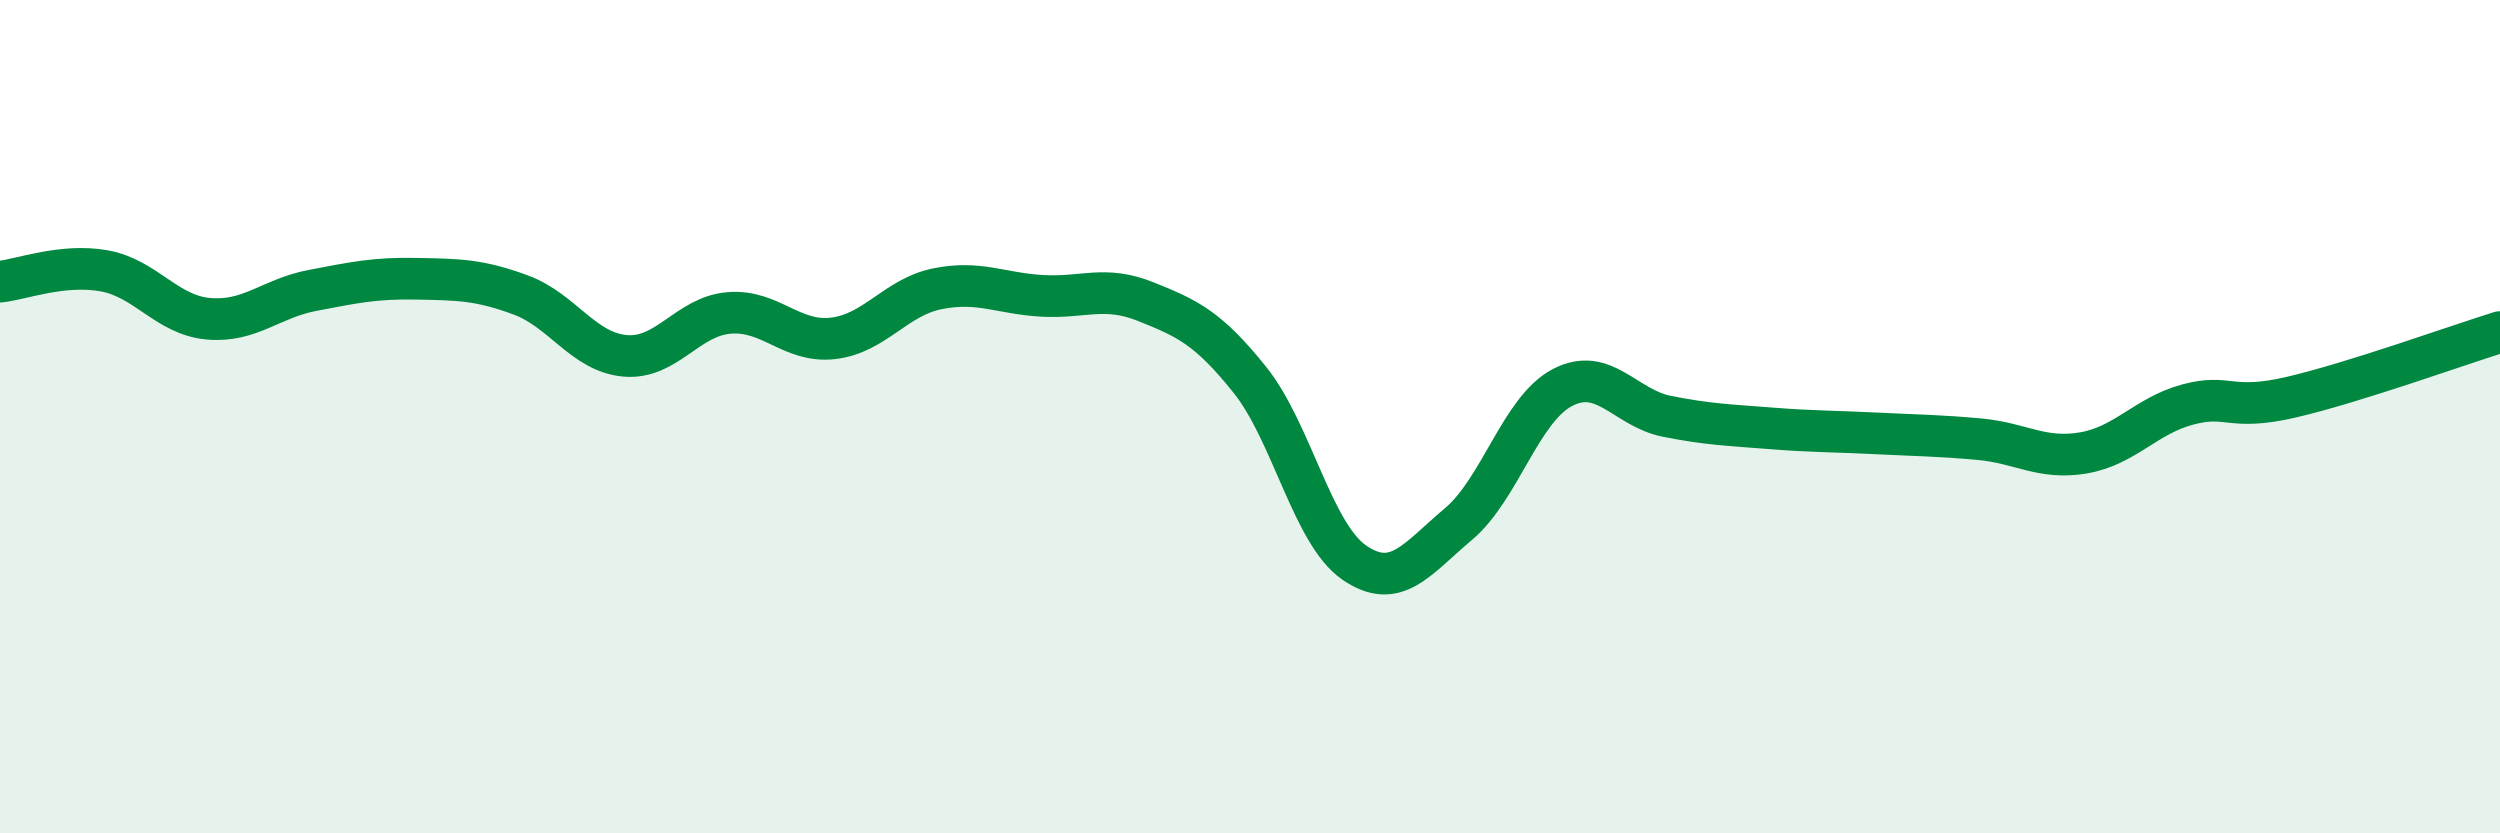 
    <svg width="60" height="20" viewBox="0 0 60 20" xmlns="http://www.w3.org/2000/svg">
      <path
        d="M 0,6.76 C 0.5,6.71 1.5,6.32 2.5,6.5 C 3.5,6.68 4,7.56 5,7.65 C 6,7.74 6.5,7.16 7.5,6.97 C 8.5,6.78 9,6.67 10,6.69 C 11,6.71 11.5,6.71 12.5,7.08 C 13.5,7.45 14,8.45 15,8.54 C 16,8.63 16.5,7.59 17.5,7.51 C 18.5,7.43 19,8.24 20,8.12 C 21,8 21.5,7.13 22.5,6.93 C 23.5,6.73 24,7.04 25,7.1 C 26,7.16 26.5,6.84 27.5,7.24 C 28.5,7.64 29,7.87 30,9.12 C 31,10.37 31.5,12.81 32.5,13.5 C 33.5,14.19 34,13.42 35,12.58 C 36,11.74 36.5,9.82 37.5,9.3 C 38.5,8.78 39,9.79 40,9.99 C 41,10.19 41.5,10.2 42.5,10.28 C 43.5,10.36 44,10.35 45,10.4 C 46,10.45 46.5,10.45 47.5,10.54 C 48.5,10.63 49,11.04 50,10.87 C 51,10.7 51.5,9.98 52.5,9.71 C 53.5,9.44 53.5,9.88 55,9.53 C 56.5,9.18 59,8.28 60,7.97L60 20L0 20Z"
        fill="#008740"
        opacity="0.1"
        stroke-linecap="round"
        stroke-linejoin="round"
      />
      <path
        d="M 0,6.76 C 0.5,6.71 1.5,6.32 2.5,6.5 C 3.5,6.68 4,7.56 5,7.65 C 6,7.74 6.5,7.16 7.5,6.97 C 8.5,6.78 9,6.67 10,6.69 C 11,6.71 11.5,6.71 12.5,7.08 C 13.5,7.45 14,8.45 15,8.54 C 16,8.63 16.5,7.59 17.5,7.51 C 18.5,7.43 19,8.24 20,8.12 C 21,8 21.5,7.13 22.5,6.93 C 23.5,6.73 24,7.04 25,7.1 C 26,7.16 26.5,6.84 27.5,7.24 C 28.5,7.64 29,7.87 30,9.12 C 31,10.37 31.5,12.81 32.5,13.5 C 33.5,14.19 34,13.42 35,12.58 C 36,11.74 36.5,9.82 37.5,9.3 C 38.5,8.78 39,9.79 40,9.99 C 41,10.19 41.5,10.2 42.5,10.28 C 43.5,10.36 44,10.35 45,10.4 C 46,10.45 46.5,10.45 47.5,10.54 C 48.5,10.63 49,11.04 50,10.87 C 51,10.7 51.5,9.98 52.5,9.71 C 53.5,9.44 53.5,9.88 55,9.53 C 56.5,9.18 59,8.28 60,7.97"
        stroke="#008740"
        stroke-width="1"
        fill="none"
        stroke-linecap="round"
        stroke-linejoin="round"
      />
    </svg>
  